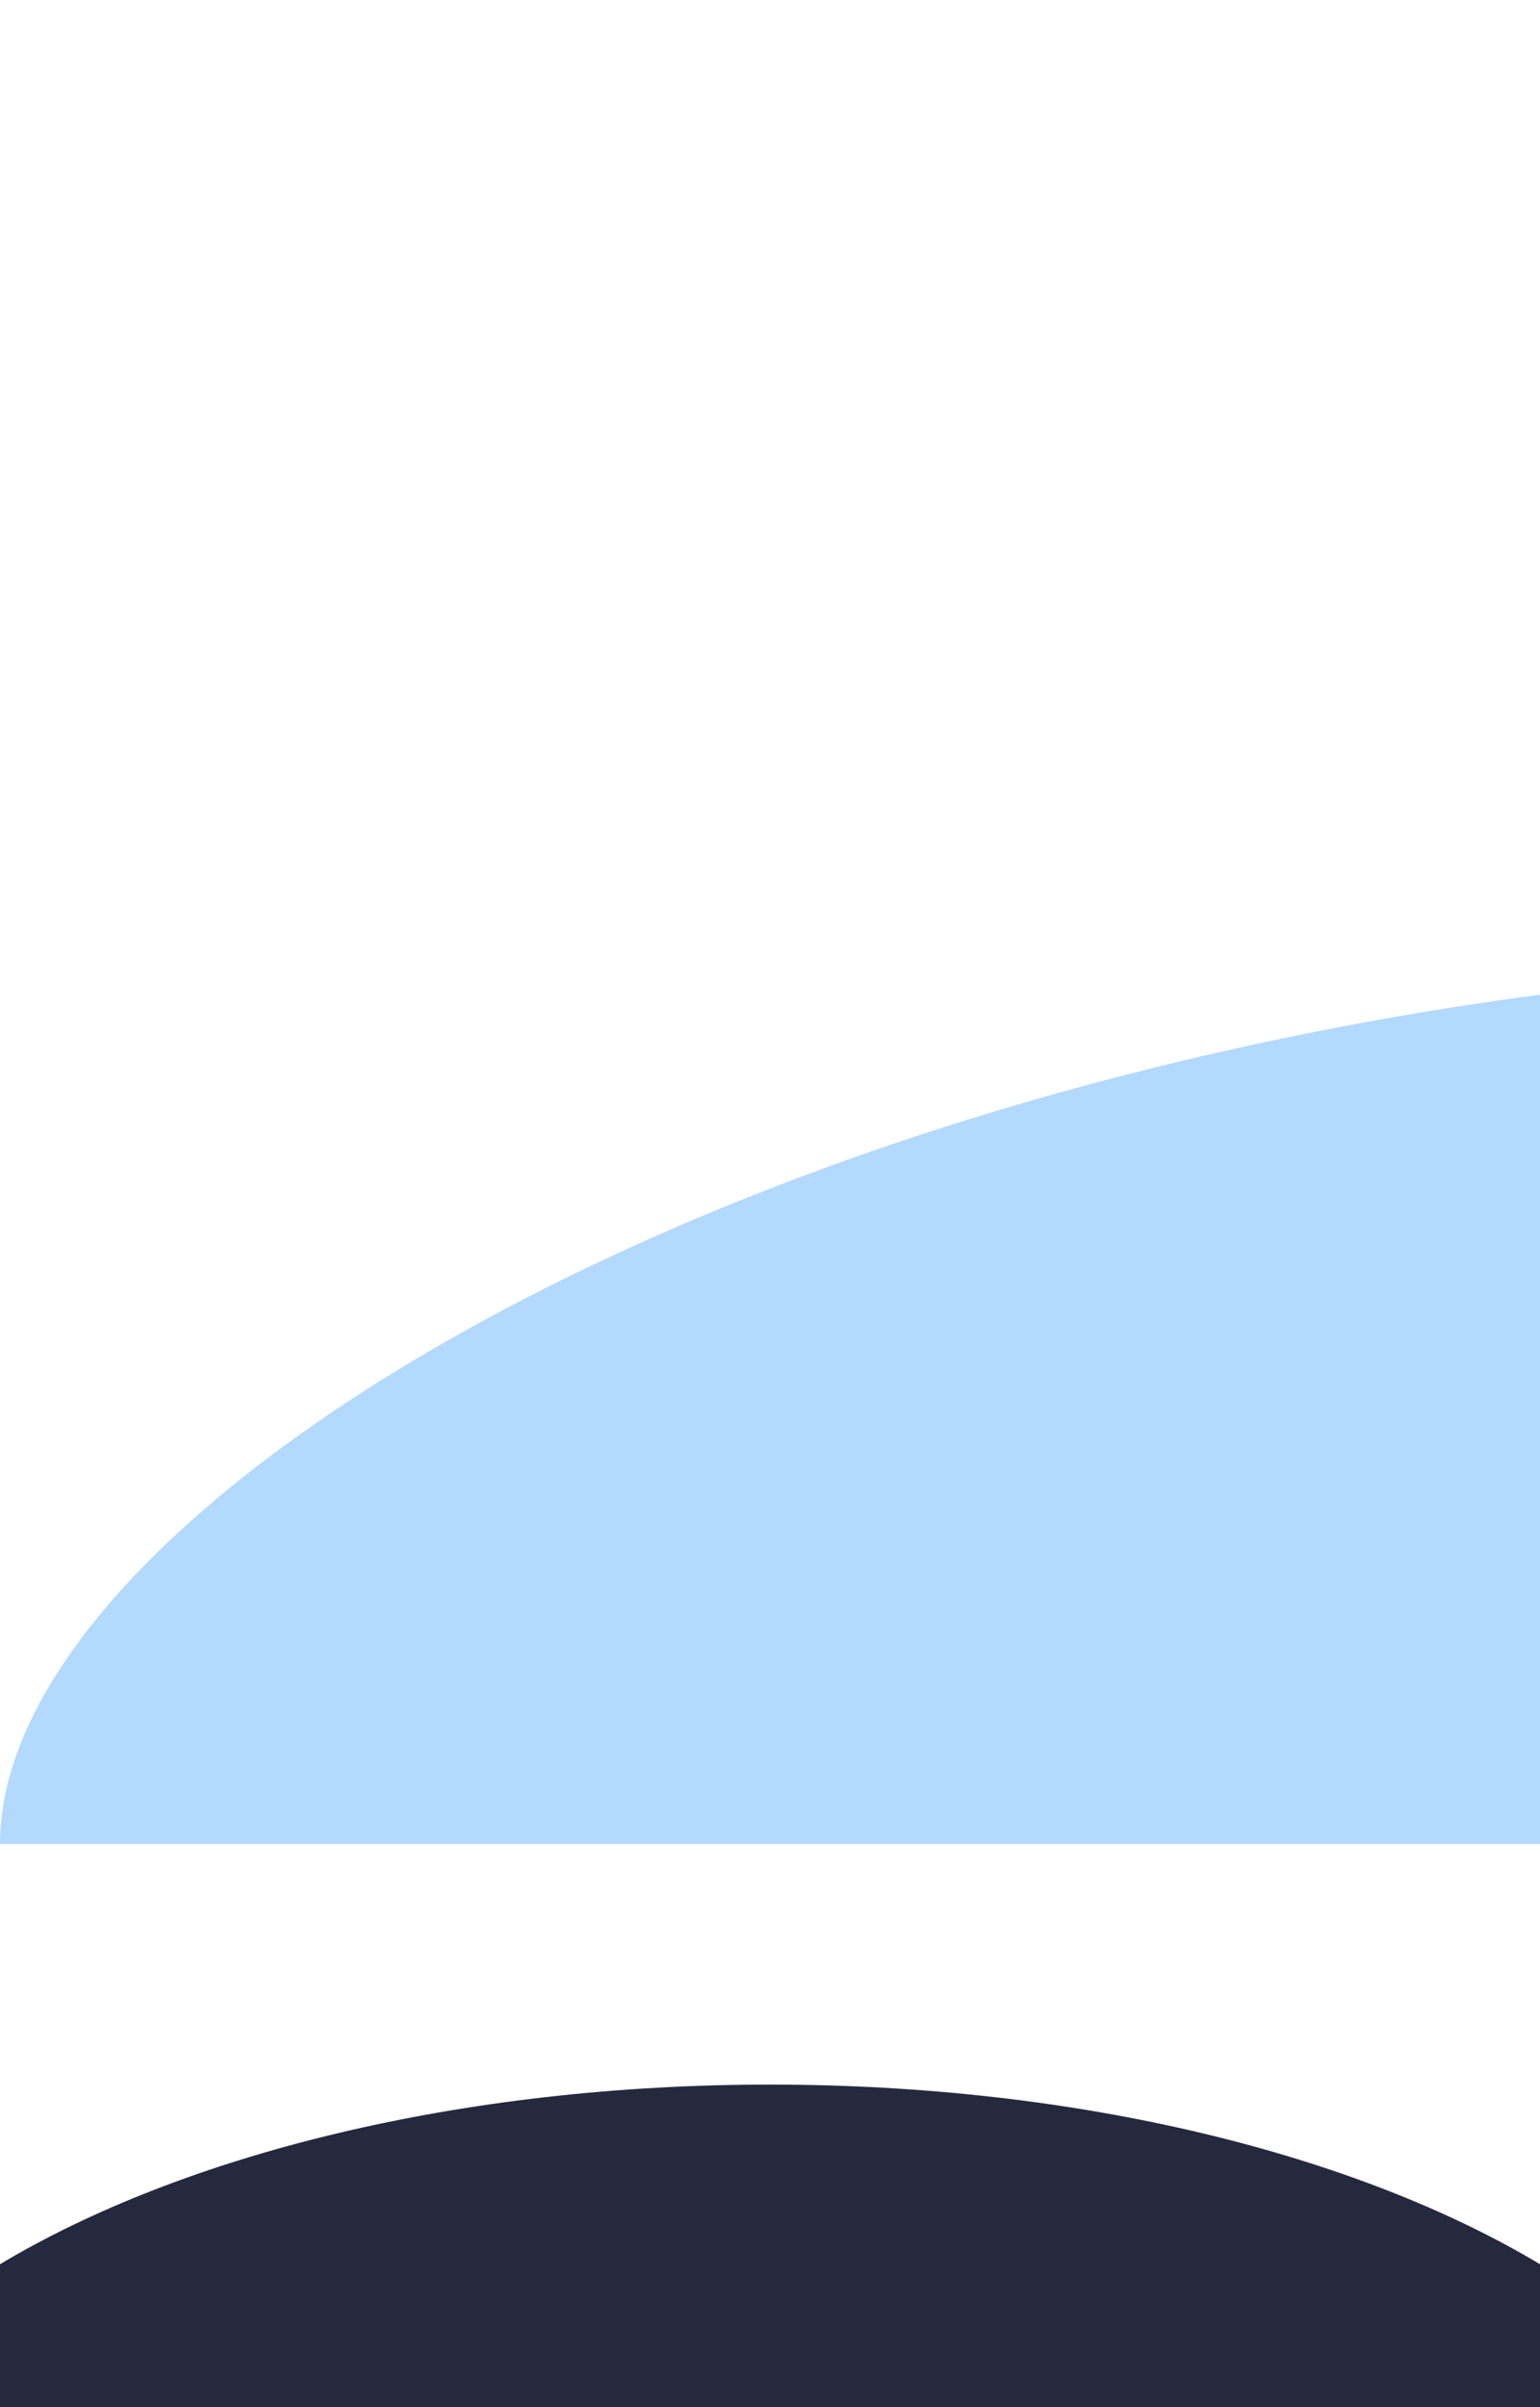 <svg viewBox="0 0 320 500" fill="none" xmlns="http://www.w3.org/2000/svg" preserveAspectRatio="none">
<g filter="url(#filter0_f_298_8183)">
<path d="M840 383C732.407 383 420 383 420 383C420 383 121.42 383 0 383C0 306.54 188.04 200 420 200C651.96 200 840 306.54 840 383Z" fill="#007FF4" fill-opacity="0.3"/>
</g>
<path d="M320 470.313C281.904 447.519 224.372 433 160 433C95.628 433 38.096 447.519 0 470.313V549H320V470.313Z" fill="#24293D"/>
<defs>
<filter id="filter0_f_298_8183" x="-200" y="0" width="1240" height="500" filterUnits="userSpaceOnUse" color-interpolation-filters="sRGB">
<feFlood flood-opacity="0" result="BackgroundImageFix"/>
<feBlend mode="normal" in="SourceGraphic" in2="BackgroundImageFix" result="shape"/>
<feGaussianBlur stdDeviation="100" result="effect1_foregroundBlur_298_8183"/>
</filter>
</defs>
</svg>

